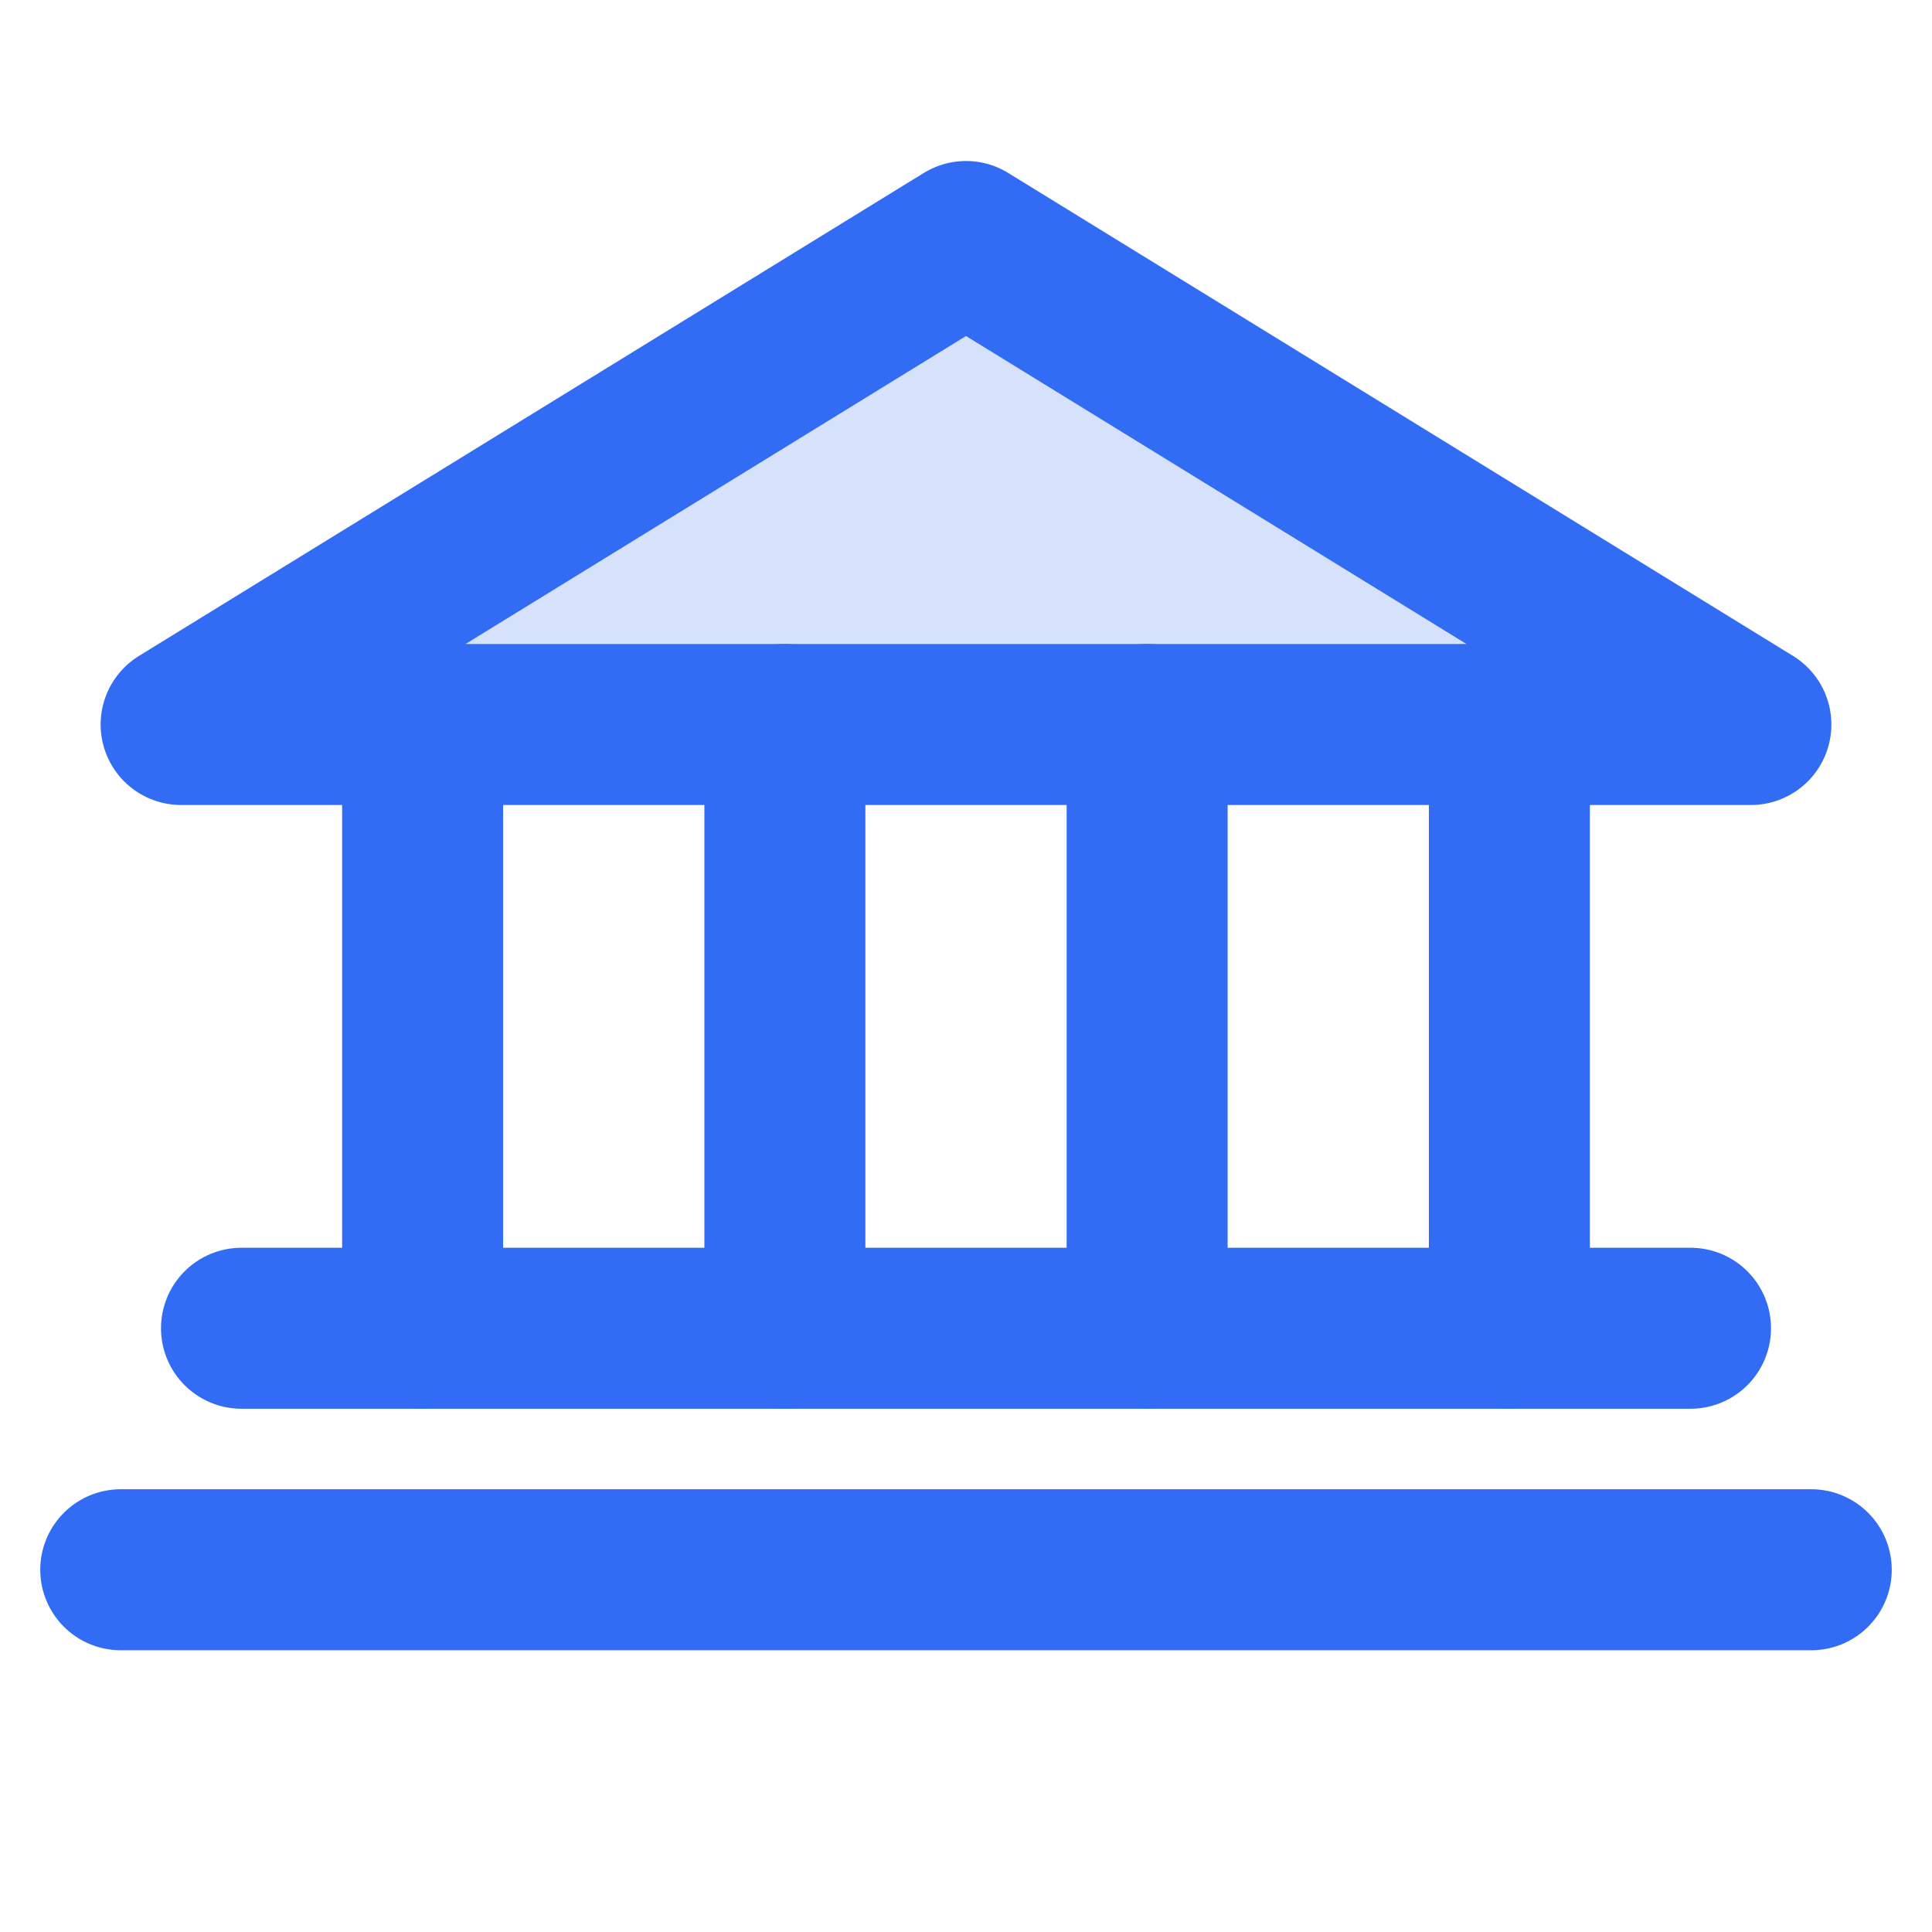 <?xml version="1.0" encoding="UTF-8"?> <svg xmlns="http://www.w3.org/2000/svg" width="48" height="48" viewBox="0 0 48 48" fill="none"><path opacity="0.2" d="M4.5 18H43.5L24 6L4.5 18Z" fill="#326CF4"></path><path d="M4.5 18H43.5L24 6L4.5 18Z" stroke="#326CF4" stroke-width="4" stroke-linecap="round" stroke-linejoin="round"></path><path d="M10.5 18V33" stroke="#326CF4" stroke-width="4" stroke-linecap="round" stroke-linejoin="round"></path><path d="M19.5 18V33" stroke="#326CF4" stroke-width="4" stroke-linecap="round" stroke-linejoin="round"></path><path d="M28.5 18V33" stroke="#326CF4" stroke-width="4" stroke-linecap="round" stroke-linejoin="round"></path><path d="M37.5 18V33" stroke="#326CF4" stroke-width="4" stroke-linecap="round" stroke-linejoin="round"></path><path d="M6 33H42" stroke="#326CF4" stroke-width="4" stroke-linecap="round" stroke-linejoin="round"></path><path d="M3 39H45" stroke="#326CF4" stroke-width="4" stroke-linecap="round" stroke-linejoin="round"></path></svg> 